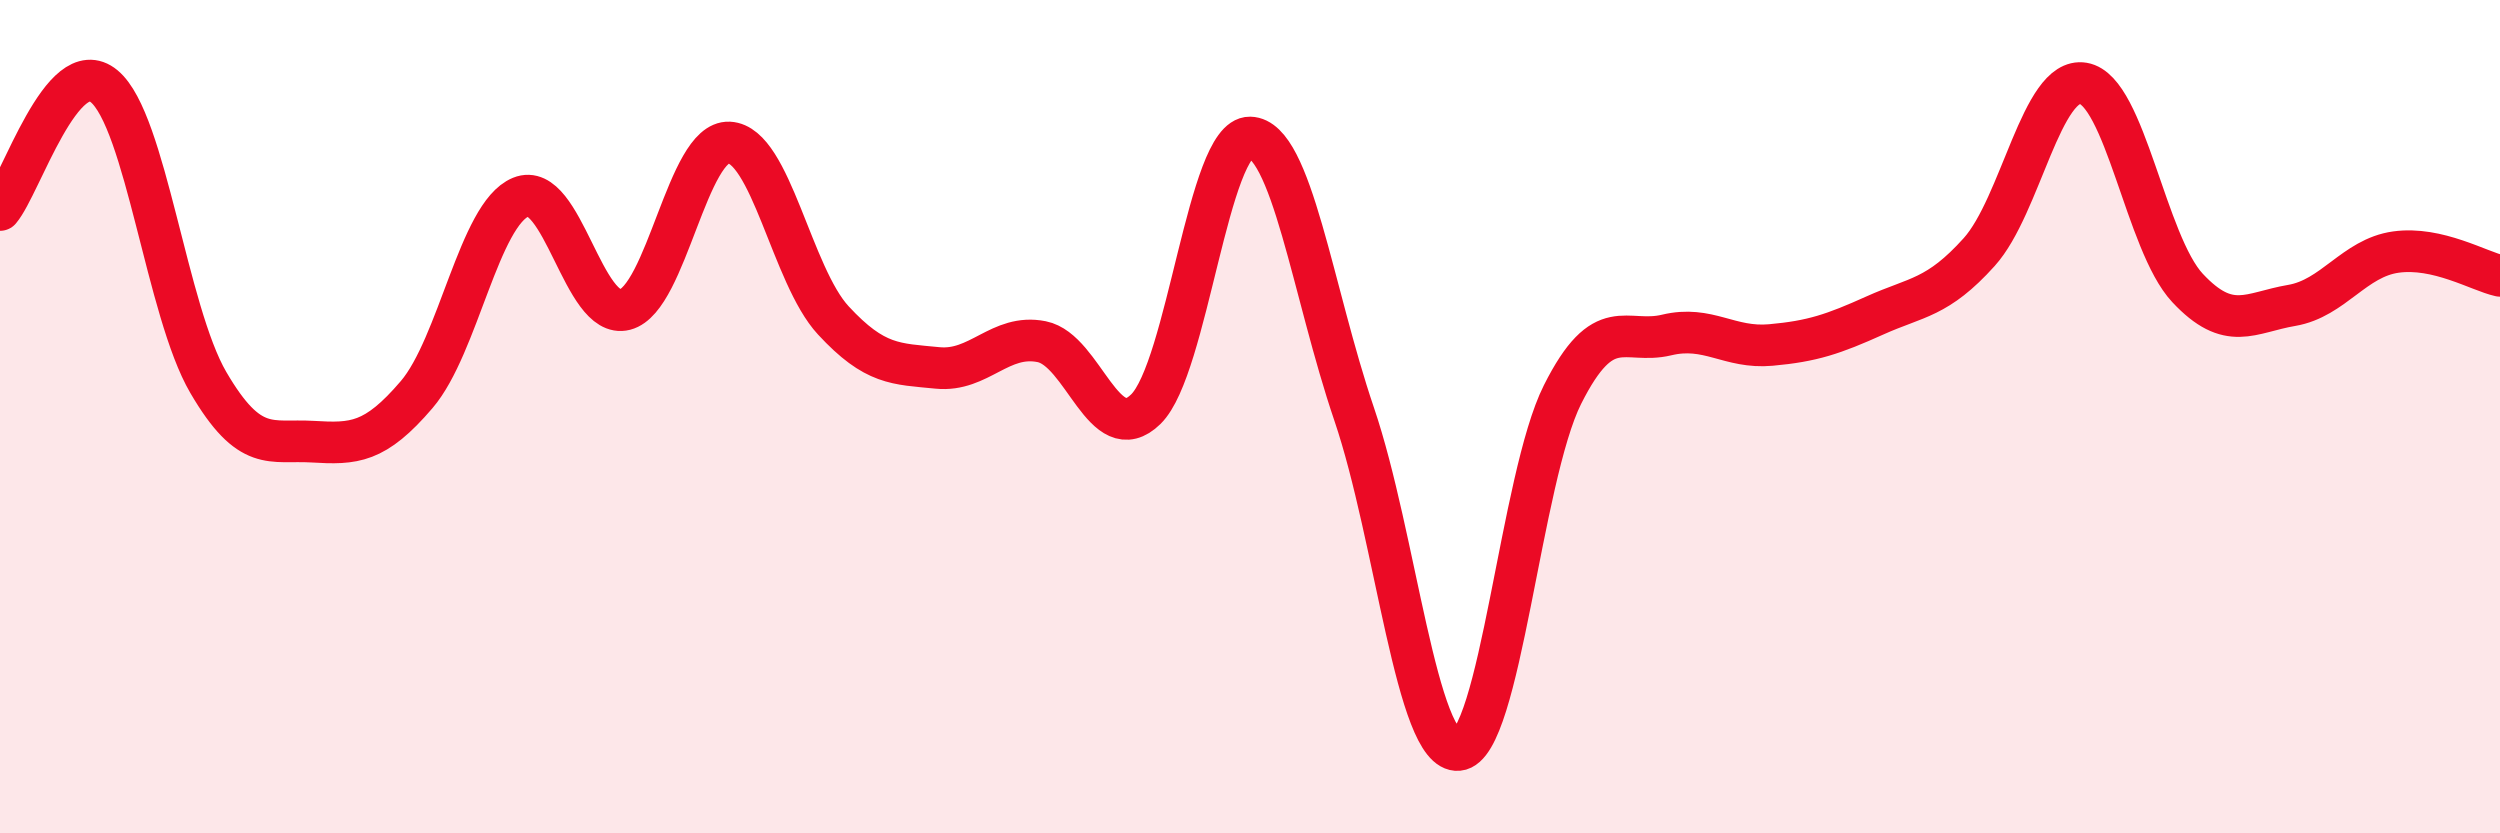 
    <svg width="60" height="20" viewBox="0 0 60 20" xmlns="http://www.w3.org/2000/svg">
      <path
        d="M 0,5.04 C 0.5,4.45 1.5,1.24 2.5,2.07 C 3.5,2.9 4,7.47 5,9.18 C 6,10.89 6.5,10.54 7.5,10.6 C 8.5,10.66 9,10.64 10,9.47 C 11,8.3 11.5,5.14 12.5,4.73 C 13.5,4.32 14,7.69 15,7.43 C 16,7.17 16.5,3.37 17.5,3.42 C 18.5,3.47 19,6.61 20,7.69 C 21,8.77 21.5,8.73 22.5,8.83 C 23.5,8.93 24,8 25,8.2 C 26,8.4 26.5,10.8 27.5,9.82 C 28.5,8.84 29,3.28 30,3.3 C 31,3.32 31.5,7 32.5,9.94 C 33.5,12.88 34,18.09 35,18 C 36,17.91 36.5,11.46 37.5,9.47 C 38.5,7.48 39,8.28 40,8.04 C 41,7.8 41.5,8.37 42.5,8.28 C 43.5,8.19 44,8.02 45,7.57 C 46,7.12 46.5,7.16 47.5,6.05 C 48.5,4.94 49,1.83 50,2 C 51,2.17 51.5,5.84 52.5,6.91 C 53.5,7.98 54,7.5 55,7.33 C 56,7.16 56.5,6.19 57.5,6.05 C 58.5,5.91 59.5,6.51 60,6.62L60 20L0 20Z"
        fill="#EB0A25"
        opacity="0.1"
        stroke-linecap="round"
        stroke-linejoin="round"
      />
      <path
        d="M 0,5.04 C 0.5,4.45 1.5,1.24 2.5,2.07 C 3.5,2.9 4,7.47 5,9.18 C 6,10.89 6.5,10.54 7.5,10.6 C 8.5,10.66 9,10.64 10,9.47 C 11,8.3 11.5,5.14 12.5,4.73 C 13.5,4.32 14,7.69 15,7.43 C 16,7.17 16.5,3.37 17.5,3.42 C 18.5,3.47 19,6.61 20,7.69 C 21,8.77 21.5,8.73 22.5,8.83 C 23.5,8.93 24,8 25,8.2 C 26,8.4 26.5,10.8 27.5,9.82 C 28.5,8.84 29,3.28 30,3.3 C 31,3.32 31.5,7 32.5,9.94 C 33.5,12.88 34,18.09 35,18 C 36,17.91 36.5,11.46 37.5,9.47 C 38.5,7.48 39,8.28 40,8.04 C 41,7.8 41.5,8.37 42.5,8.28 C 43.5,8.19 44,8.02 45,7.57 C 46,7.12 46.5,7.16 47.5,6.05 C 48.5,4.94 49,1.83 50,2 C 51,2.17 51.5,5.84 52.5,6.91 C 53.5,7.98 54,7.5 55,7.33 C 56,7.16 56.5,6.19 57.5,6.05 C 58.5,5.91 59.5,6.51 60,6.62"
        stroke="#EB0A25"
        stroke-width="1"
        fill="none"
        stroke-linecap="round"
        stroke-linejoin="round"
      />
    </svg>
  